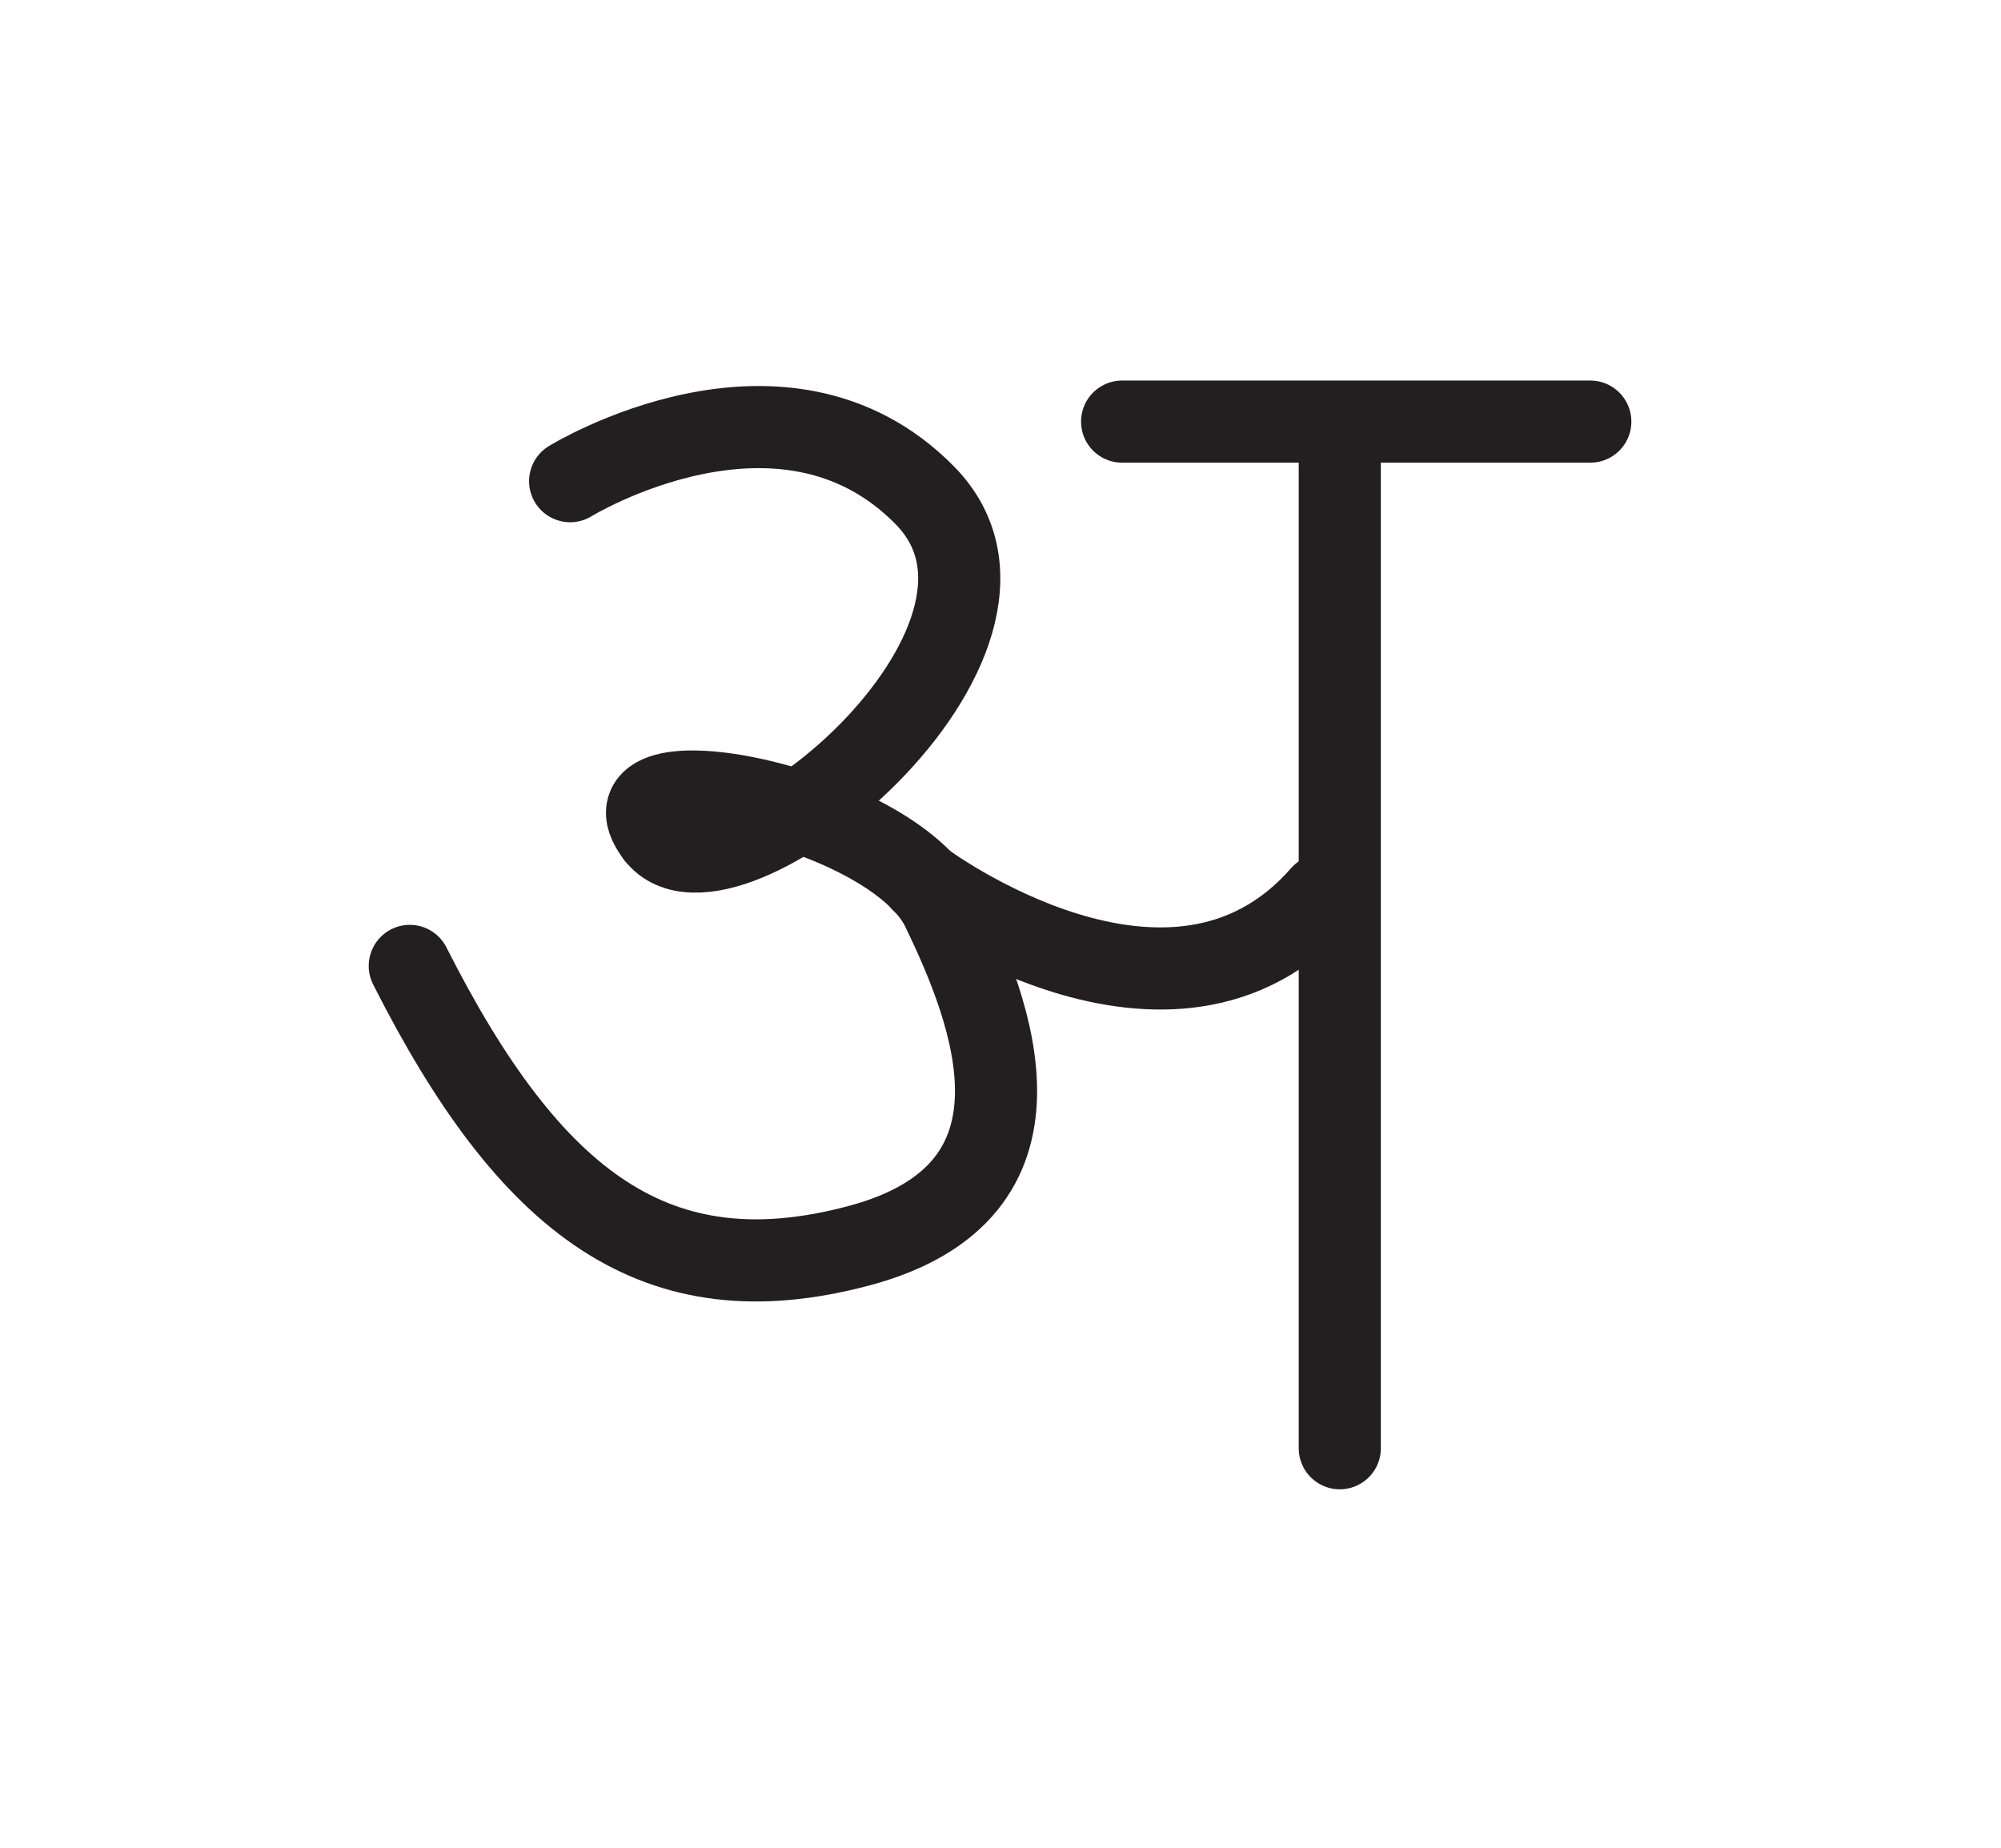 <?xml version="1.0" encoding="utf-8"?>
<!-- Generator: Adobe Illustrator 16.0.0, SVG Export Plug-In . SVG Version: 6.00 Build 0)  -->
<!DOCTYPE svg PUBLIC "-//W3C//DTD SVG 1.1//EN" "http://www.w3.org/Graphics/SVG/1.1/DTD/svg11.dtd">
<svg version="1.1" id="Layer_1" xmlns="http://www.w3.org/2000/svg" xmlns:xlink="http://www.w3.org/1999/xlink" x="0px" y="0px"
	viewBox="0 0 487.242 450" enable-background="new 0 0 487.242 450" xml:space="preserve">
	 <g id="path0">

<line id="path04" fill="none" stroke="#231F20" stroke-width="10" stroke-linecap="round" stroke-miterlimit="10" stroke-dasharray="12,12" x1="326.236" y1="113.333" x2="326.236" y2="352.666"/>
<line id="path03" fill="none" stroke="#231F20" stroke-width="10" stroke-linecap="round" stroke-miterlimit="10" stroke-dasharray="12,12" x1="273.236" y1="102.667" x2="387.236" y2="102.667"/>
<path id="path02" fill="none" stroke="#231F20" stroke-width="10" stroke-linecap="round" stroke-miterlimit="10" stroke-dasharray="12,12" d="
	M224.569,214.667c0,0,60.667,45.333,97.333,3.333"/>
<path id="path01" fill="none" stroke="#231F20" stroke-width="10" stroke-linecap="round" stroke-miterlimit="10" stroke-dasharray="12,12" d="
	M138.83,117.175c0,0,51.74-31.842,86.406,3.491c34.667,35.333-48.943,104.132-65.328,82.63
	c-16.385-21.502,57.273-7.427,69.56,18.067c12.045,24.993,29.511,68.655-20.231,81.97c-49.389,13.219-80.123-10.118-109.456-68.118"
	/>

	</g>
<path id="partimg1" fill="none" stroke="#231F20" stroke-width="20" stroke-linecap="round" stroke-miterlimit="10" d="
	M138.83,117.175c0,0,51.74-31.842,86.406,3.491c34.667,35.333-48.943,104.132-65.328,82.63"/>
<path id="partimg2" fill="none" stroke="#231F20" stroke-width="20" stroke-linecap="round" stroke-miterlimit="10" d="
	M159.908,203.296c-16.385-21.502,57.273-7.427,69.56,18.067c12.045,24.993,29.511,68.655-20.231,81.97
	c-49.389,13.219-80.123-10.118-109.456-68.118"/>
<path id="partimg3" fill="none" stroke="#231F20" stroke-width="20" stroke-linecap="round" stroke-miterlimit="10" d="
	M224.569,214.667c0,0,60.667,45.333,97.333,3.333"/>
<line id="partimg4" fill="none" stroke="#231F20" stroke-width="20" stroke-linecap="round" stroke-miterlimit="10" x1="326.236" y1="113.333" x2="326.236" y2="352.666"/>
<line id="partimg5" fill="none" stroke="#231F20" stroke-width="20" stroke-linecap="round" stroke-miterlimit="10" x1="273.236" y1="102.667" x2="387.236" y2="102.667"/>

</svg>
